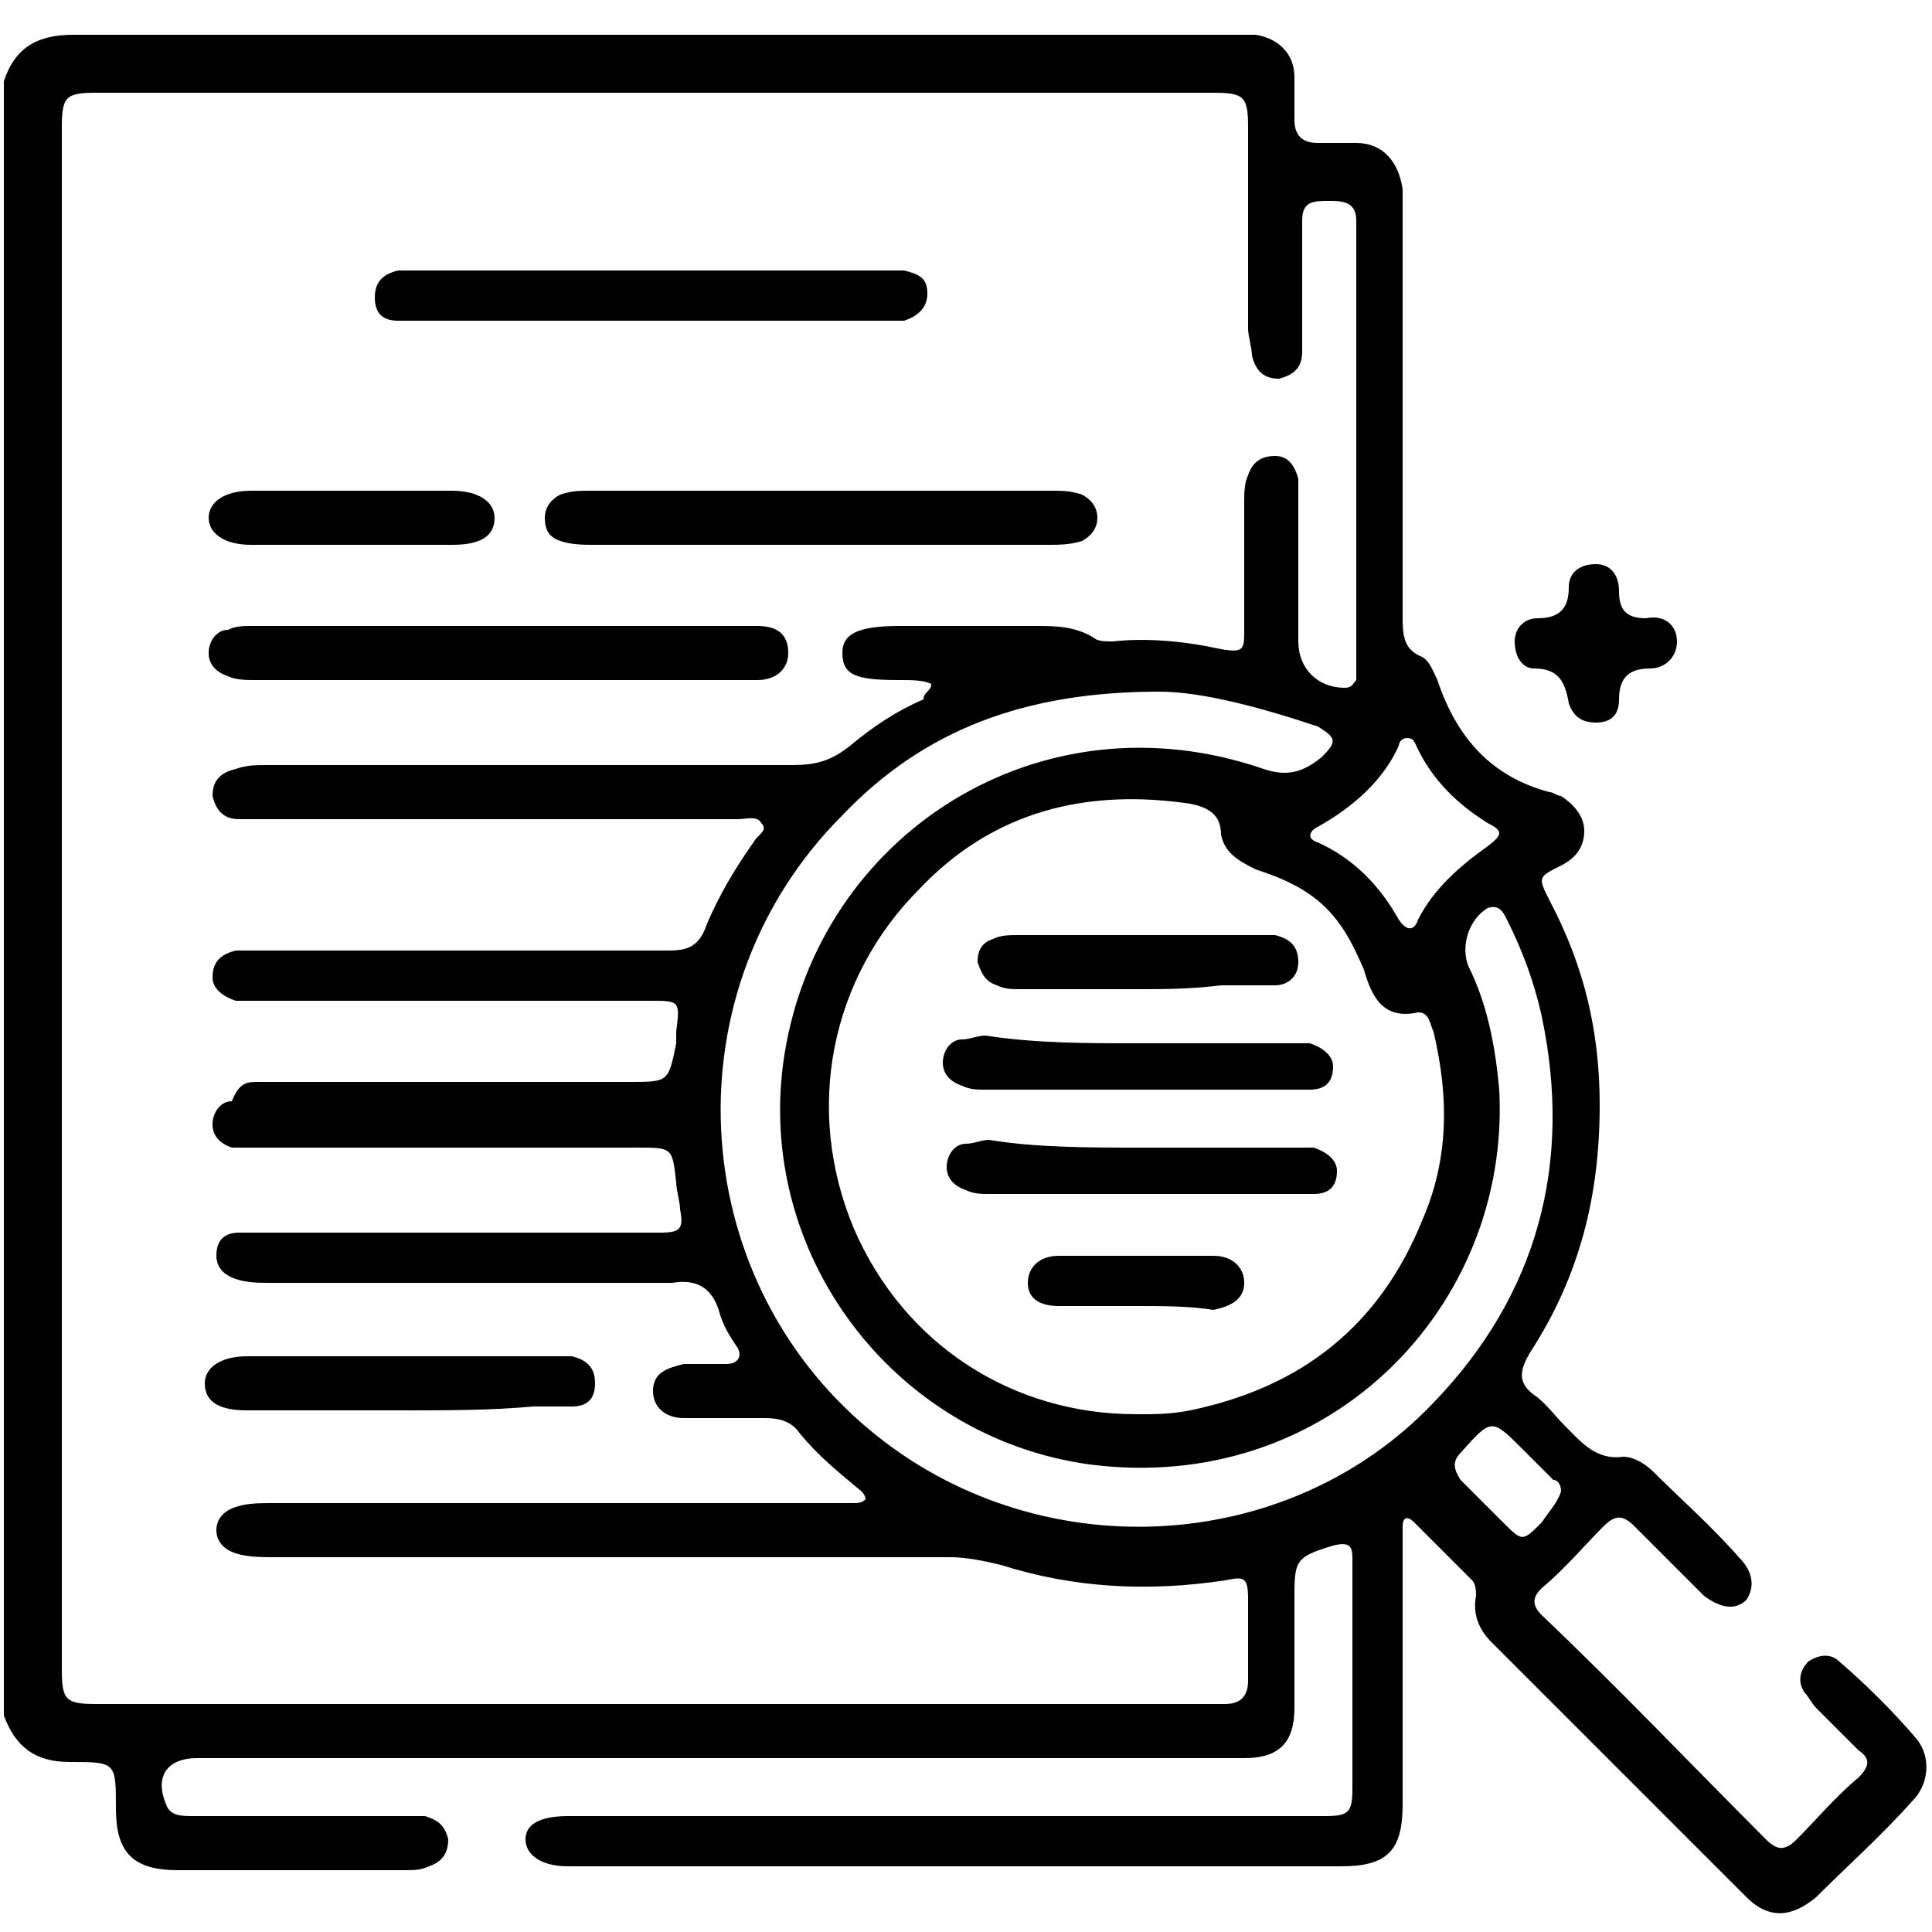 <svg xmlns="http://www.w3.org/2000/svg" width="50" height="50" viewBox="0 0 50 50" fill="none"><g clip-path="url(#clip0_286_23)"><path d="M0.1 2.1C0.4 1.2 1 0.9 1.9 0.9C11.9 0.9 21.9 0.9 31.9 0.9C32.1 0.9 32.3 0.9 32.5 0.9C33.1 1 33.5 1.4 33.5 2C33.5 2.4 33.5 2.7 33.5 3.1C33.5 3.5 33.7 3.7 34.1 3.7C34.4 3.7 34.8 3.7 35.1 3.7C35.8 3.7 36.2 4.2 36.3 4.9C36.3 5.1 36.3 5.4 36.3 5.6C36.3 9 36.3 12.4 36.3 15.9C36.3 16.4 36.3 16.8 36.8 17C37 17.1 37.1 17.4 37.2 17.6C37.7 19.1 38.6 20.1 40.1 20.5C40.2 20.5 40.3 20.6 40.4 20.6C40.7 20.8 41 21.1 41 21.5C41 21.9 40.8 22.2 40.4 22.4C39.8 22.7 39.8 22.7 40.1 23.3C41 25 41.4 26.7 41.4 28.6C41.4 30.9 40.9 33 39.6 35C39.3 35.5 39.3 35.8 39.7 36.1C40 36.3 40.2 36.6 40.5 36.9C40.9 37.3 41.3 37.8 42 37.7C42.3 37.7 42.6 37.9 42.8 38.1C43.5 38.8 44.3 39.5 45 40.3C45.4 40.7 45.4 41.1 45.2 41.4C44.9 41.7 44.5 41.6 44.1 41.3C43.5 40.7 42.9 40.1 42.3 39.5C42 39.2 41.8 39.2 41.5 39.5C41 40 40.5 40.6 39.9 41.1C39.7 41.3 39.6 41.5 39.9 41.8C41.9 43.7 43.8 45.7 45.7 47.6C46 47.9 46.2 47.9 46.5 47.6C47 47.1 47.5 46.5 48.1 46C48.4 45.7 48.4 45.5 48.1 45.3C47.7 44.9 47.3 44.5 47 44.2C46.9 44.1 46.8 43.9 46.7 43.8C46.5 43.5 46.6 43.2 46.8 43C47.1 42.8 47.4 42.8 47.6 43C48.3 43.6 49 44.3 49.6 45C50 45.5 49.9 46.2 49.5 46.6C48.7 47.5 47.8 48.3 47 49.1C46.4 49.6 45.8 49.7 45.2 49.1C43 46.9 40.8 44.7 38.6 42.5C38.3 42.2 38.1 41.8 38.2 41.3C38.2 41.2 38.2 41 38.1 40.9C37.6 40.4 37.1 39.9 36.6 39.4C36.4 39.2 36.3 39.3 36.3 39.5C36.3 39.7 36.3 39.8 36.3 40C36.3 42.2 36.3 44.5 36.3 46.7C36.3 47.9 35.9 48.3 34.7 48.3C28 48.3 21.4 48.3 14.7 48.3C14 48.3 13.6 48 13.6 47.6C13.6 47.2 14 47 14.7 47C21 47 27.4 47 33.7 47C33.9 47 34.1 47 34.3 47C34.9 47 35 46.9 35 46.3C35 44.5 35 42.6 35 40.8C35 40.6 35 40.4 35 40.3C35 40 34.9 39.9 34.5 40C33.5 40.3 33.5 40.4 33.5 41.4C33.5 42.3 33.5 43.3 33.5 44.2C33.5 45.1 33.1 45.5 32.2 45.5C32 45.5 31.7 45.5 31.5 45.5C22.9 45.5 14.2 45.5 5.6 45.5C5.4 45.5 5.2 45.5 5.1 45.5C4.3 45.5 4 46 4.3 46.7C4.4 47 4.7 47 5 47C6.8 47 8.6 47 10.4 47C10.6 47 10.8 47 11 47C11.3 47.1 11.5 47.2 11.6 47.6C11.6 48 11.4 48.2 11.1 48.3C10.9 48.4 10.7 48.4 10.5 48.4C8.5 48.4 6.6 48.4 4.6 48.4C3.4 48.4 3 47.9 3 46.8C3 45.6 3 45.6 1.8 45.6C0.9 45.6 0.4 45.2 0.1 44.4C0.1 30.1 0.1 16.1 0.1 2.1ZM24.1 17.7C23.9 17.6 23.6 17.6 23.3 17.6C22.2 17.6 21.8 17.5 21.8 16.9C21.8 16.4 22.2 16.2 23.3 16.2C24.5 16.2 25.6 16.2 26.8 16.2C27.3 16.2 27.8 16.2 28.3 16.5C28.4 16.6 28.6 16.6 28.8 16.6C29.7 16.5 30.7 16.6 31.6 16.8C32.2 16.9 32.2 16.8 32.2 16.3C32.2 15.2 32.2 14.1 32.2 13C32.2 12.8 32.2 12.5 32.3 12.3C32.4 12 32.6 11.8 33 11.8C33.3 11.8 33.5 12 33.6 12.4C33.6 12.6 33.6 12.8 33.6 13C33.6 14.2 33.6 15.4 33.6 16.6C33.6 17.3 34.1 17.8 34.8 17.8C35 17.8 35 17.7 35.1 17.6C35.1 17.4 35.1 17.2 35.1 17.1C35.1 13.4 35.1 9.8 35.1 6.1C35.1 6 35.1 5.8 35.1 5.7C35.1 5.2 34.7 5.2 34.4 5.2C34 5.2 33.7 5.2 33.7 5.7C33.7 6.2 33.7 6.8 33.7 7.3C33.7 7.9 33.7 8.5 33.7 9.1C33.7 9.5 33.5 9.7 33.1 9.8C32.7 9.8 32.5 9.6 32.4 9.2C32.4 9 32.3 8.7 32.3 8.5C32.3 6.8 32.3 5 32.3 3.3C32.3 2.5 32.2 2.4 31.4 2.4C21.8 2.4 12.1 2.4 2.5 2.4C1.7 2.4 1.6 2.5 1.6 3.3C1.6 16.6 1.6 29.9 1.6 43.2C1.6 44 1.7 44.1 2.5 44.1C2.6 44.1 2.6 44.1 2.7 44.1C12.2 44.1 21.7 44.1 31.2 44.1C31.4 44.1 31.5 44.1 31.7 44.1C32.1 44.1 32.3 43.9 32.3 43.5C32.3 42.8 32.3 42.1 32.3 41.4C32.3 40.8 32.2 40.8 31.7 40.9C29.7 41.2 27.8 41.1 25.9 40.5C25.5 40.4 25 40.3 24.6 40.3C18.8 40.3 12.9 40.3 7.1 40.3C6.8 40.3 6.4 40.3 6.1 40.2C5.8 40.1 5.6 39.9 5.6 39.6C5.6 39.3 5.8 39.1 6.1 39C6.4 38.9 6.7 38.9 7.1 38.9C11.9 38.9 16.7 38.9 21.6 38.9C21.8 38.9 22 38.9 22.1 38.9C22.2 38.9 22.3 38.9 22.4 38.8C22.4 38.7 22.3 38.6 22.3 38.6C21.7 38.1 21.2 37.7 20.7 37.1C20.5 36.8 20.2 36.7 19.8 36.7C19.1 36.7 18.4 36.7 17.7 36.7C17.2 36.7 16.9 36.4 16.9 36C16.9 35.5 17.3 35.4 17.7 35.3C18.1 35.3 18.4 35.3 18.8 35.3C19.1 35.3 19.2 35.1 19.1 34.9C18.9 34.6 18.7 34.3 18.6 33.9C18.4 33.3 18 33.1 17.4 33.2C13.9 33.2 10.5 33.2 7 33.2C6.7 33.2 6.4 33.2 6.1 33.1C5.8 33 5.6 32.8 5.6 32.5C5.6 32.1 5.8 31.9 6.2 31.9C6.4 31.9 6.7 31.9 6.9 31.9C10.1 31.9 13.4 31.9 16.6 31.9C16.8 31.9 17 31.9 17.1 31.9C17.6 31.9 17.7 31.8 17.6 31.3C17.6 31.1 17.5 30.8 17.5 30.6C17.4 29.7 17.4 29.7 16.5 29.7C13.2 29.7 10 29.7 6.7 29.7C6.5 29.7 6.2 29.7 6 29.7C5.7 29.6 5.5 29.4 5.5 29.1C5.5 28.8 5.7 28.5 6 28.5C6.2 28 6.4 28 6.7 28C9.9 28 13.1 28 16.3 28C17.3 28 17.3 28 17.5 27C17.5 26.9 17.5 26.8 17.5 26.7C17.6 25.9 17.6 25.9 16.8 25.9C13.5 25.9 10.1 25.9 6.8 25.9C6.6 25.9 6.3 25.9 6.1 25.9C5.8 25.8 5.5 25.6 5.5 25.3C5.5 24.9 5.7 24.7 6.1 24.6C6.3 24.6 6.6 24.6 6.8 24.6C10.3 24.6 13.8 24.6 17.3 24.6C17.8 24.6 18.1 24.5 18.3 23.9C18.6 23.2 19 22.5 19.5 21.8C19.6 21.6 19.9 21.5 19.7 21.3C19.6 21.1 19.3 21.2 19.1 21.2C18.9 21.2 18.7 21.2 18.6 21.2C14.7 21.2 10.7 21.2 6.8 21.2C6.6 21.2 6.4 21.2 6.2 21.2C5.8 21.2 5.6 21 5.5 20.6C5.5 20.2 5.7 20 6.1 19.9C6.4 19.8 6.6 19.8 6.9 19.8C11.4 19.8 15.9 19.8 20.5 19.8C21.1 19.8 21.5 19.7 22 19.3C22.6 18.8 23.2 18.4 23.9 18.1C23.9 17.9 24.1 17.9 24.1 17.7ZM29.4 36.6C29.9 36.6 30.3 36.6 30.8 36.5C33.7 35.9 35.7 34.3 36.8 31.6C37.5 30 37.5 28.4 37.1 26.7C37 26.5 37 26.2 36.7 26.2C35.8 26.4 35.5 25.8 35.3 25.1C35 24.4 34.7 23.8 34.1 23.3C33.6 22.9 33.1 22.7 32.5 22.5C32.1 22.3 31.7 22.1 31.6 21.6C31.6 21.1 31.3 20.9 30.8 20.8C28.1 20.4 25.7 21 23.8 23C21.5 25.3 20.8 28.7 22.1 31.8C23.4 34.8 26.2 36.6 29.4 36.6ZM30 17.9C26.5 17.9 23.9 18.9 21.8 21.1C17.3 25.6 17.7 33 22.5 37C26.8 40.6 33.3 40.3 37.1 36.3C39.8 33.5 40.7 30.1 39.9 26.3C39.7 25.4 39.4 24.6 39 23.8C38.9 23.6 38.8 23.4 38.5 23.5C38 23.8 37.8 24.5 38 25C38.5 26 38.7 27.1 38.8 28.2C39.1 33.8 34.4 38.7 28.2 37.9C23.1 37.2 19.5 32.4 20.3 27.3C21.2 21.6 26.9 17.9 32.7 19.9C33.3 20.1 33.7 20 34.2 19.6C34.6 19.2 34.6 19.1 34.1 18.8C32.6 18.3 31.1 17.9 30 17.9ZM36.4 19.1C36.3 19.1 36.2 19.2 36.2 19.3C35.8 20.2 35 20.9 34.1 21.4C33.9 21.5 33.8 21.7 34.1 21.8C35 22.2 35.7 22.9 36.2 23.8C36.4 24.1 36.6 24.1 36.7 23.8C37.1 23 37.8 22.4 38.5 21.9C38.9 21.6 38.9 21.5 38.5 21.3C37.7 20.8 37.1 20.2 36.7 19.4C36.6 19.2 36.6 19.1 36.4 19.1ZM40.4 38.6C40.4 38.4 40.3 38.3 40.2 38.3C39.9 38 39.7 37.8 39.4 37.5C38.6 36.7 38.6 36.7 37.8 37.6C37.6 37.8 37.6 38 37.8 38.3C38.2 38.7 38.5 39 38.9 39.4C39.4 39.9 39.4 39.9 39.9 39.4C40.1 39.1 40.3 38.9 40.4 38.6Z" fill="black"></path><path d="M43.4 16.6C43.4 17 43.1 17.3 42.7 17.3C42.2 17.3 41.9 17.5 41.9 18.1C41.9 18.5 41.7 18.7 41.3 18.7C40.9 18.7 40.7 18.5 40.6 18.2C40.5 17.6 40.3 17.3 39.7 17.3C39.4 17.3 39.2 17 39.2 16.6C39.2 16.3 39.4 16 39.8 16C40.4 16 40.6 15.7 40.6 15.2C40.6 14.8 40.9 14.6 41.3 14.6C41.7 14.6 41.9 14.9 41.9 15.3C41.9 15.8 42.1 16 42.6 16C43.1 15.9 43.4 16.2 43.4 16.6Z" fill="black"></path><path d="M21.2 14.1C19.3 14.1 17.3 14.1 15.4 14.1C15.1 14.1 14.8 14.1 14.5 14C14.2 13.9 14.1 13.7 14.1 13.4C14.1 13.1 14.3 12.9 14.5 12.8C14.8 12.7 15 12.7 15.3 12.7C19.3 12.7 23.2 12.7 27.2 12.7C27.5 12.7 27.7 12.7 28 12.8C28.2 12.9 28.4 13.1 28.4 13.4C28.4 13.7 28.2 13.9 28 14C27.7 14.1 27.4 14.1 27.1 14.1C25.1 14.1 23.1 14.1 21.2 14.1Z" fill="black"></path><path d="M12.9 17.6C10.8 17.6 8.7 17.6 6.6 17.6C6.4 17.6 6.1 17.6 5.9 17.5C5.6 17.4 5.4 17.2 5.4 16.9C5.4 16.6 5.6 16.3 5.9 16.3C6.1 16.2 6.3 16.2 6.5 16.2C10.8 16.2 15.1 16.2 19.4 16.2C19.5 16.2 19.6 16.2 19.6 16.2C20.1 16.2 20.4 16.4 20.4 16.9C20.4 17.3 20.1 17.6 19.6 17.6C17.4 17.6 15.2 17.6 12.9 17.6Z" fill="black"></path><path d="M16.9 7C18.9 7 20.8 7 22.8 7C23 7 23.2 7 23.4 7C23.8 7.1 24 7.2 24 7.6C24 8 23.7 8.2 23.4 8.3C23.3 8.3 23.1 8.3 23 8.3C18.9 8.3 14.8 8.3 10.7 8.3C10.6 8.3 10.4 8.3 10.3 8.3C9.9 8.3 9.7 8.1 9.7 7.7C9.7 7.3 9.9 7.1 10.3 7C10.5 7 10.7 7 10.9 7C12.9 7 14.9 7 16.9 7Z" fill="black"></path><path d="M10.4 36.5C9.1 36.5 7.8 36.5 6.4 36.5C5.7 36.5 5.3 36.3 5.3 35.8C5.3 35.4 5.7 35.1 6.4 35.1C9.1 35.1 11.7 35.1 14.4 35.1C14.5 35.1 14.7 35.1 14.8 35.1C15.2 35.2 15.4 35.4 15.4 35.8C15.4 36.2 15.2 36.4 14.8 36.4C14.5 36.4 14.1 36.4 13.8 36.4C12.7 36.5 11.6 36.5 10.4 36.5Z" fill="black"></path><path d="M9.1 14.1C8.2 14.1 7.3 14.1 6.5 14.1C5.8 14.1 5.4 13.8 5.4 13.4C5.4 13 5.8 12.7 6.5 12.7C8.2 12.7 10 12.7 11.7 12.7C12.4 12.7 12.8 13 12.8 13.4C12.8 13.9 12.4 14.1 11.7 14.1C10.8 14.1 10 14.1 9.1 14.1Z" fill="black"></path><path d="M29.5 29.7C30.8 29.7 32.1 29.7 33.4 29.7C33.6 29.7 33.8 29.7 34 29.7C34.3 29.8 34.6 30 34.6 30.3C34.6 30.7 34.4 30.9 34 30.9C33.8 30.9 33.6 30.9 33.5 30.9C30.9 30.9 28.2 30.9 25.6 30.9C25.4 30.9 25.2 30.9 25 30.8C24.7 30.7 24.5 30.5 24.5 30.2C24.5 29.9 24.7 29.6 25 29.6C25.2 29.6 25.4 29.5 25.6 29.5C26.8 29.7 28.2 29.7 29.5 29.7Z" fill="black"></path><path d="M29.4 27C30.7 27 32 27 33.3 27C33.5 27 33.7 27 33.9 27C34.2 27.1 34.5 27.3 34.5 27.6C34.5 28 34.3 28.2 33.9 28.2C33.7 28.2 33.5 28.2 33.4 28.2C30.8 28.2 28.1 28.2 25.5 28.2C25.3 28.2 25.1 28.2 24.9 28.1C24.6 28 24.4 27.8 24.4 27.5C24.4 27.2 24.6 26.9 24.9 26.9C25.1 26.9 25.3 26.8 25.5 26.8C26.8 27 28.1 27 29.4 27Z" fill="black"></path><path d="M29.4 25.6C28.4 25.6 27.4 25.6 26.4 25.6C26.2 25.6 26 25.6 25.8 25.5C25.5 25.4 25.4 25.2 25.3 24.9C25.3 24.6 25.4 24.4 25.7 24.3C25.9 24.2 26.1 24.2 26.4 24.2C28.4 24.2 30.4 24.2 32.5 24.2C32.7 24.2 32.8 24.2 33 24.2C33.4 24.3 33.6 24.5 33.6 24.9C33.6 25.3 33.3 25.5 33 25.5C32.5 25.5 32.1 25.5 31.6 25.5C30.8 25.6 30.1 25.6 29.4 25.6Z" fill="black"></path><path d="M29.4 33.8C28.7 33.8 28 33.8 27.4 33.8C26.9 33.8 26.6 33.6 26.6 33.2C26.6 32.8 26.9 32.5 27.4 32.5C28.7 32.5 30.1 32.5 31.4 32.5C31.9 32.5 32.2 32.8 32.2 33.2C32.2 33.6 31.9 33.8 31.4 33.9C30.8 33.8 30.1 33.8 29.4 33.8Z" fill="black"></path></g><defs><clipPath id="clip0_286_23"><rect width="50" height="50" fill="white"></rect></clipPath></defs></svg>